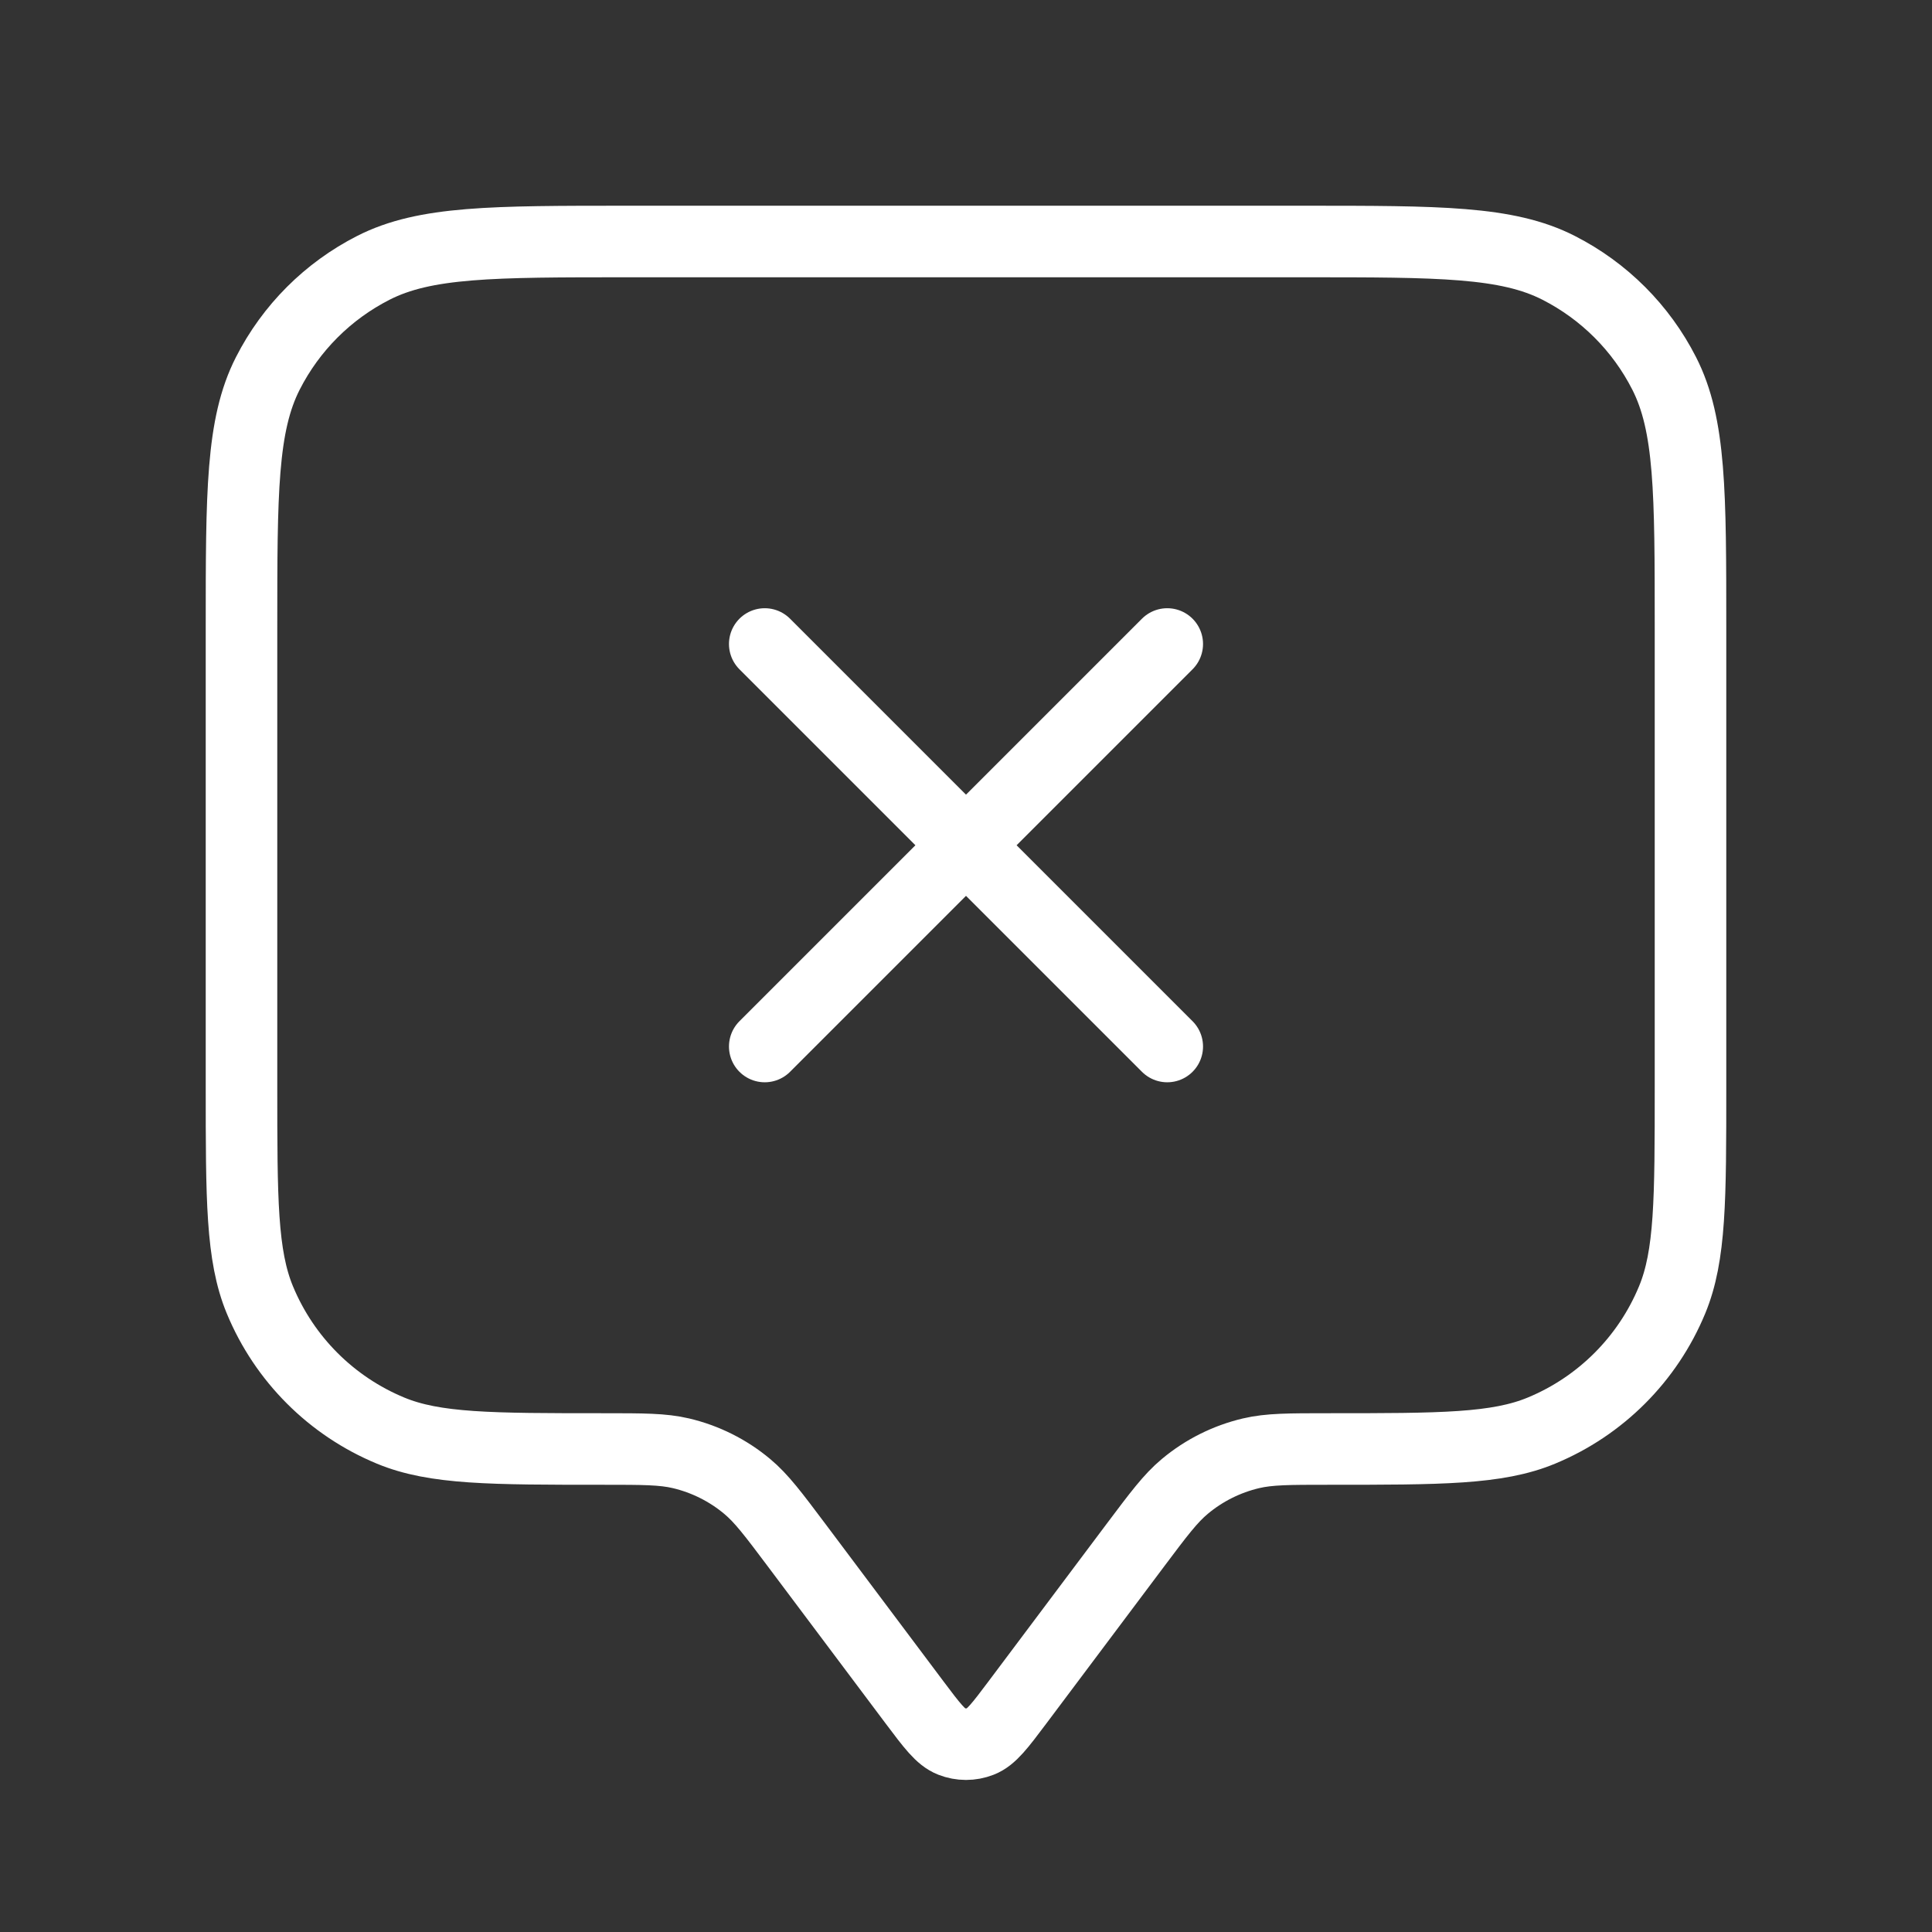 <svg width="54" height="54" viewBox="0 0 54 54" fill="none" xmlns="http://www.w3.org/2000/svg">
<rect x="0" y="0" width="54" height="54" fill="#333333" stroke="none"/>
<g id="annotation-x">
<path id="Icon" d="M21.375 18L32.625 29.25M32.625 18L21.375 29.25M22.275 43.2L25.56 47.58C26.049 48.231 26.293 48.557 26.592 48.673C26.855 48.776 27.145 48.776 27.408 48.673C27.707 48.557 27.951 48.231 28.44 47.58L31.725 43.2C32.385 42.321 32.714 41.881 33.117 41.545C33.653 41.097 34.286 40.781 34.966 40.62C35.476 40.5 36.026 40.5 37.125 40.5C40.27 40.5 41.843 40.5 43.083 39.986C44.737 39.301 46.051 37.987 46.736 36.333C47.25 35.093 47.25 33.52 47.25 30.375V17.55C47.25 13.77 47.25 11.88 46.514 10.436C45.867 9.165 44.834 8.133 43.564 7.486C42.12 6.75 40.23 6.75 36.45 6.75H17.55C13.77 6.75 11.88 6.75 10.436 7.486C9.165 8.133 8.133 9.165 7.486 10.436C6.75 11.88 6.75 13.77 6.75 17.55V30.375C6.75 33.52 6.75 35.093 7.264 36.333C7.949 37.987 9.263 39.301 10.917 39.986C12.157 40.5 13.73 40.5 16.875 40.5C17.974 40.5 18.524 40.5 19.034 40.62C19.714 40.781 20.347 41.097 20.883 41.545C21.286 41.881 21.615 42.321 22.275 43.2Z" stroke="white" stroke-width="2" stroke-linecap="round" stroke-linejoin="round"/>
</g>
</svg>
